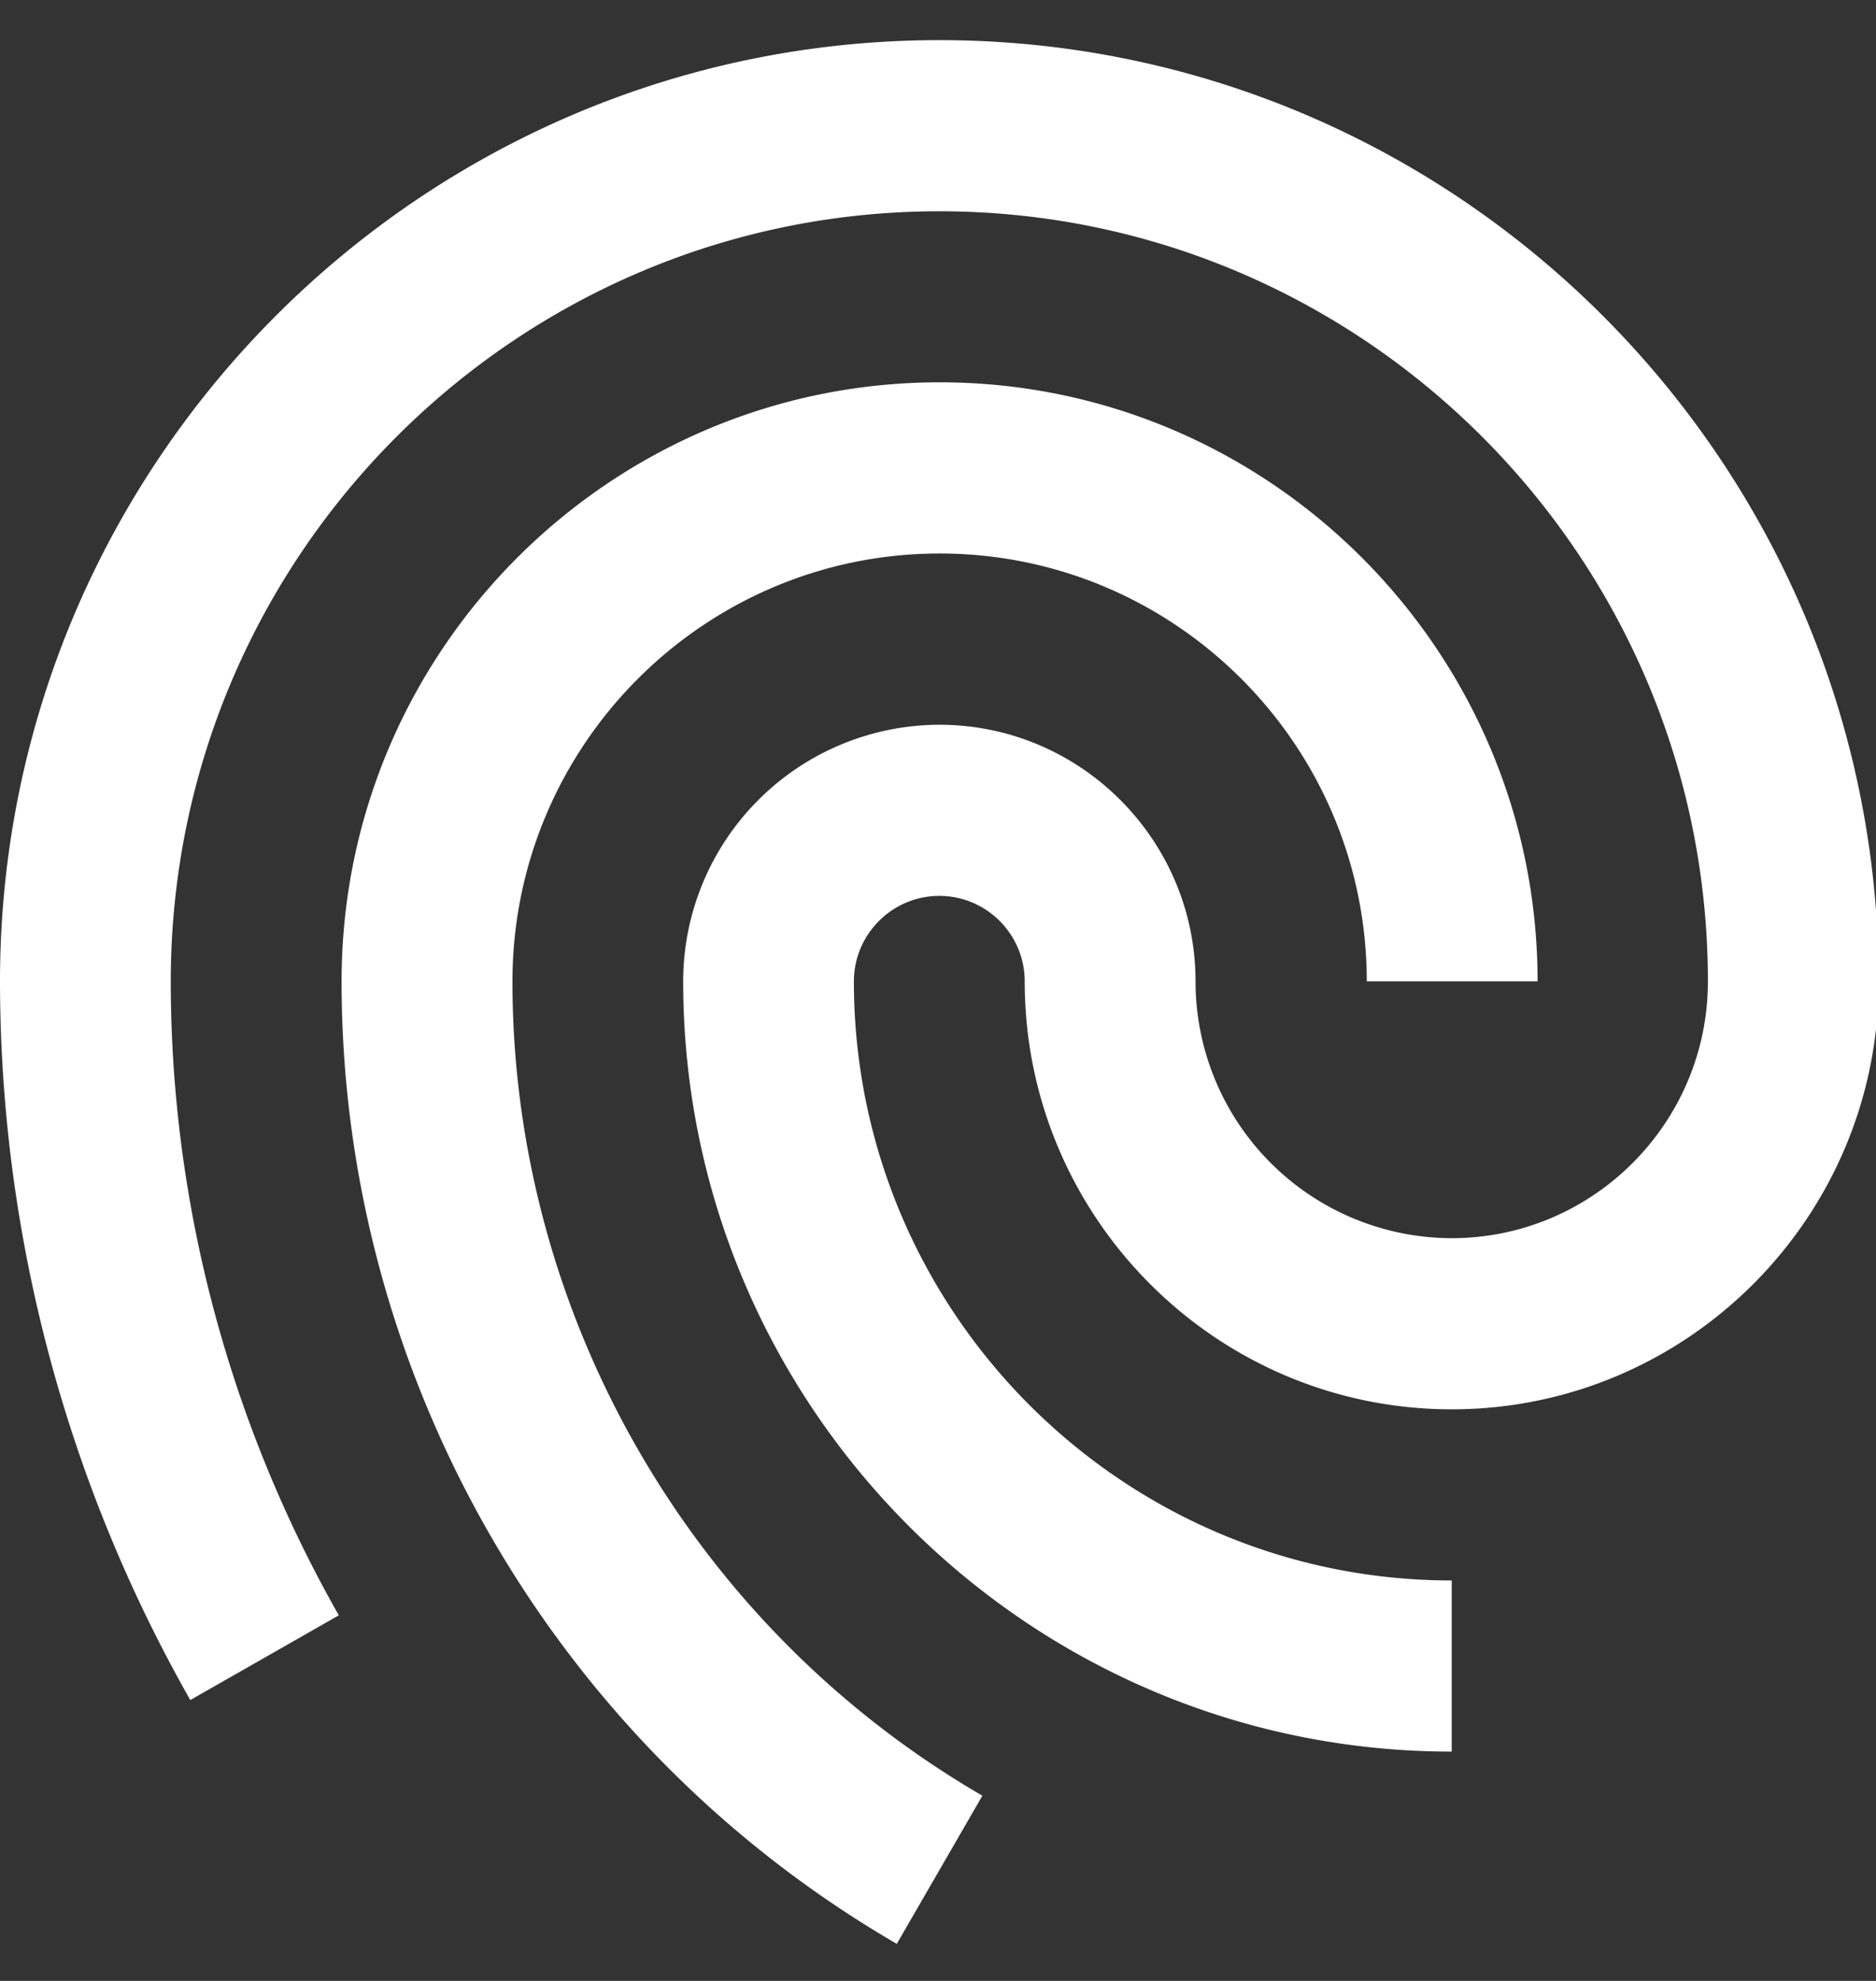 <svg xmlns="http://www.w3.org/2000/svg" width="36" height="38" viewBox="0 0 36 38"><rect x="0" y="0" width="36" height="38" fill="#333333" stroke="none"/><g><g><path fill="#fff" d="M36.051 18.827c0 4.526-3.675 8.208-8.193 8.208s-8.194-3.682-8.194-8.208c0-.904-.734-1.641-1.638-1.641-.905 0-1.64.737-1.64 1.641 0 6.337 5.148 11.491 11.472 11.491v3.283c-8.133 0-14.748-6.628-14.748-14.774a4.926 4.926 0 0 1 4.916-4.924c2.71 0 4.916 2.21 4.916 4.924a4.926 4.926 0 0 0 4.916 4.925c2.71 0 4.916-2.21 4.916-4.925 0-8.145-6.616-14.774-14.748-14.774-8.133 0-14.749 6.629-14.749 14.774 0 4.247 1.116 8.451 3.225 12.16l-2.85 1.625A27.946 27.946 0 0 1 0 18.827C0 8.871 8.087.77 18.026.77c9.938 0 18.025 8.101 18.025 18.057m-26.217-.001c0 6.409 3.455 12.394 9.018 15.621l-1.643 2.842C10.637 33.475 6.555 26.402 6.555 18.826c0-6.337 5.15-11.492 11.476-11.492 6.326 0 11.475 5.155 11.475 11.492h-3.278c0-4.526-3.678-8.208-8.197-8.208-4.52 0-8.197 3.682-8.197 8.208"/></g></g></svg>